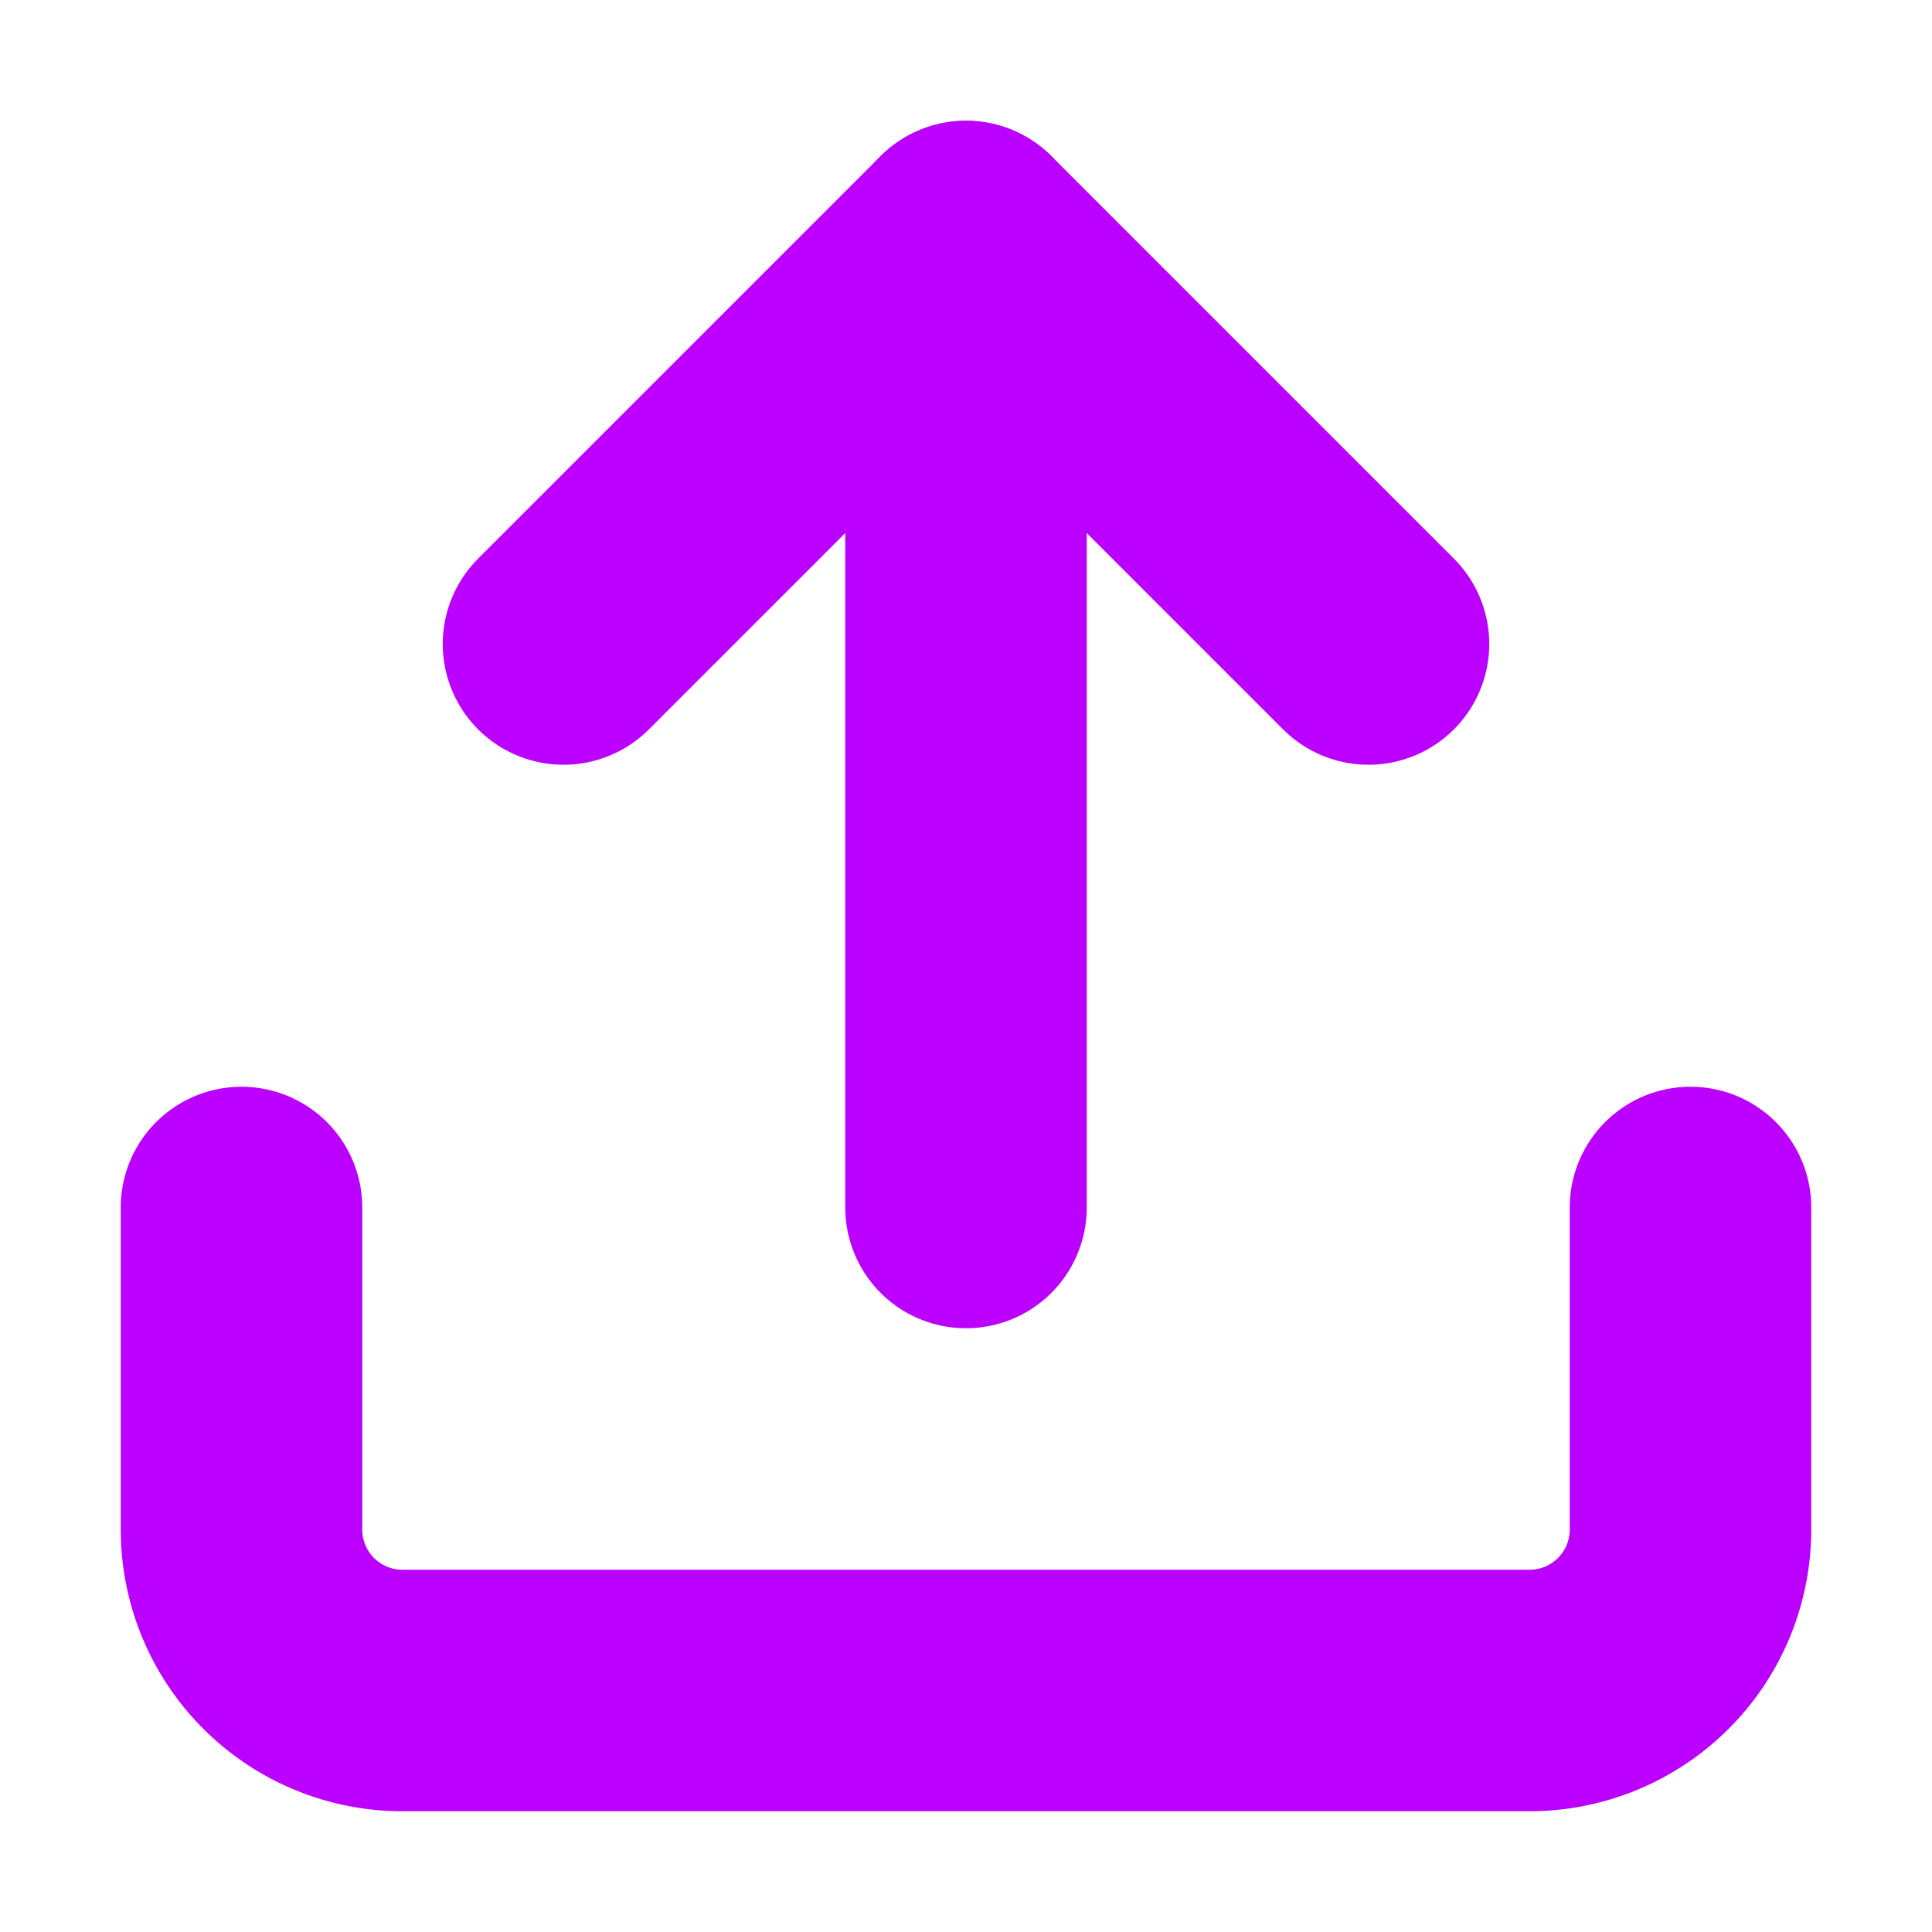 <svg xmlns="http://www.w3.org/2000/svg" width="40" height="40" viewBox="0 0 24 24" fill="none" stroke="#bb00ff" stroke-width="3" stroke-linecap="round" stroke-linejoin="round" class="lucide lucide-upload"><path d="M21 15v4a2 2 0 0 1-2 2H5a2 2 0 0 1-2-2v-4"/><polyline points="17 8 12 3 7 8"/><line x1="12" x2="12" y1="3" y2="15"/></svg>